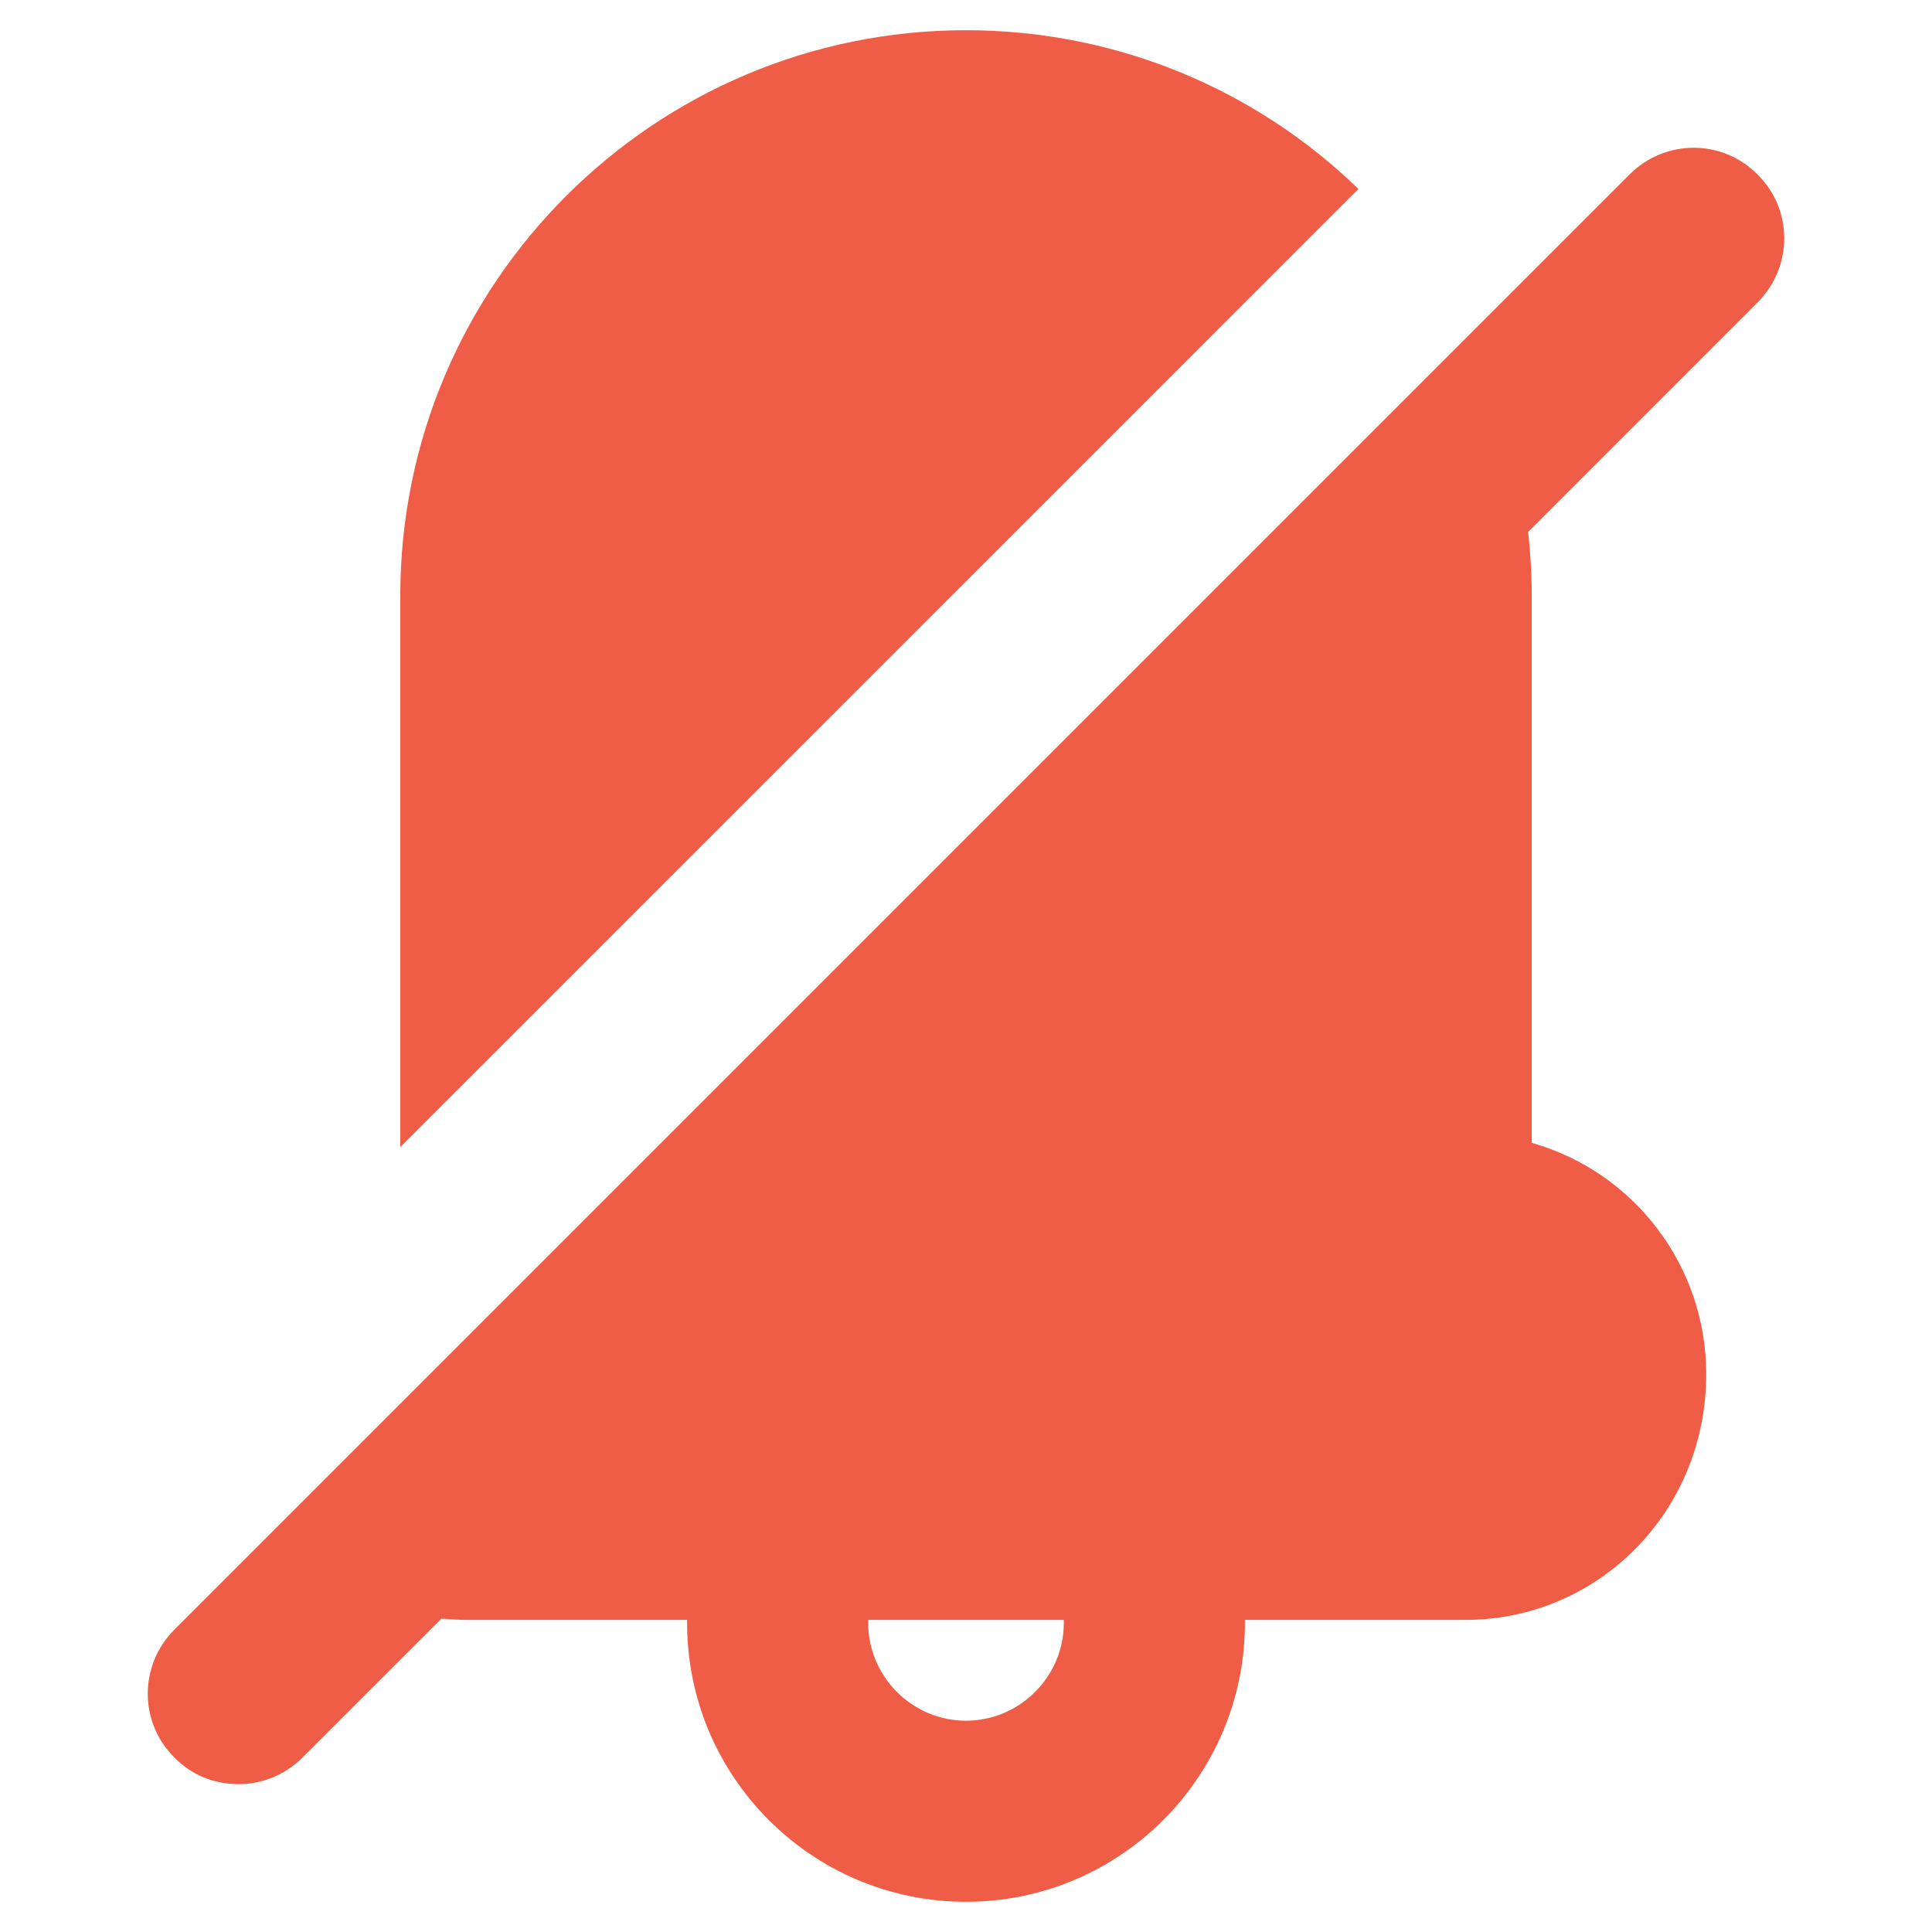 <?xml version="1.0" encoding="UTF-8"?> <svg xmlns="http://www.w3.org/2000/svg" width="22" height="22" viewBox="0 0 22 22" fill="none"> <path d="M4.558 13.062L15.469 2.152C14.314 1.031 12.732 0.344 11 0.344C7.446 0.344 4.558 3.231 4.558 6.786V13.062Z" fill="#F05D47"></path> <path d="M20.013 1.987C19.614 1.581 18.961 1.581 18.556 1.987L1.987 18.556C1.581 18.961 1.581 19.614 1.987 20.013C2.186 20.219 2.447 20.316 2.716 20.316C2.977 20.316 3.238 20.219 3.444 20.013L5.026 18.432H5.032C5.129 18.439 5.218 18.446 5.314 18.446H7.824V18.48C7.824 20.233 9.247 21.656 11 21.656C12.753 21.656 14.176 20.233 14.176 18.48V18.446H16.686C18.198 18.446 19.429 17.215 19.429 15.648C19.429 14.396 18.59 13.337 17.442 13.014V6.786C17.442 6.538 17.428 6.297 17.401 6.057L20.013 3.444C20.419 3.039 20.419 2.386 20.013 1.987ZM12.114 18.48C12.114 19.092 11.612 19.594 11 19.594C10.388 19.594 9.886 19.092 9.886 18.48V18.446H12.114V18.48Z" fill="#F05D47"></path> </svg> 